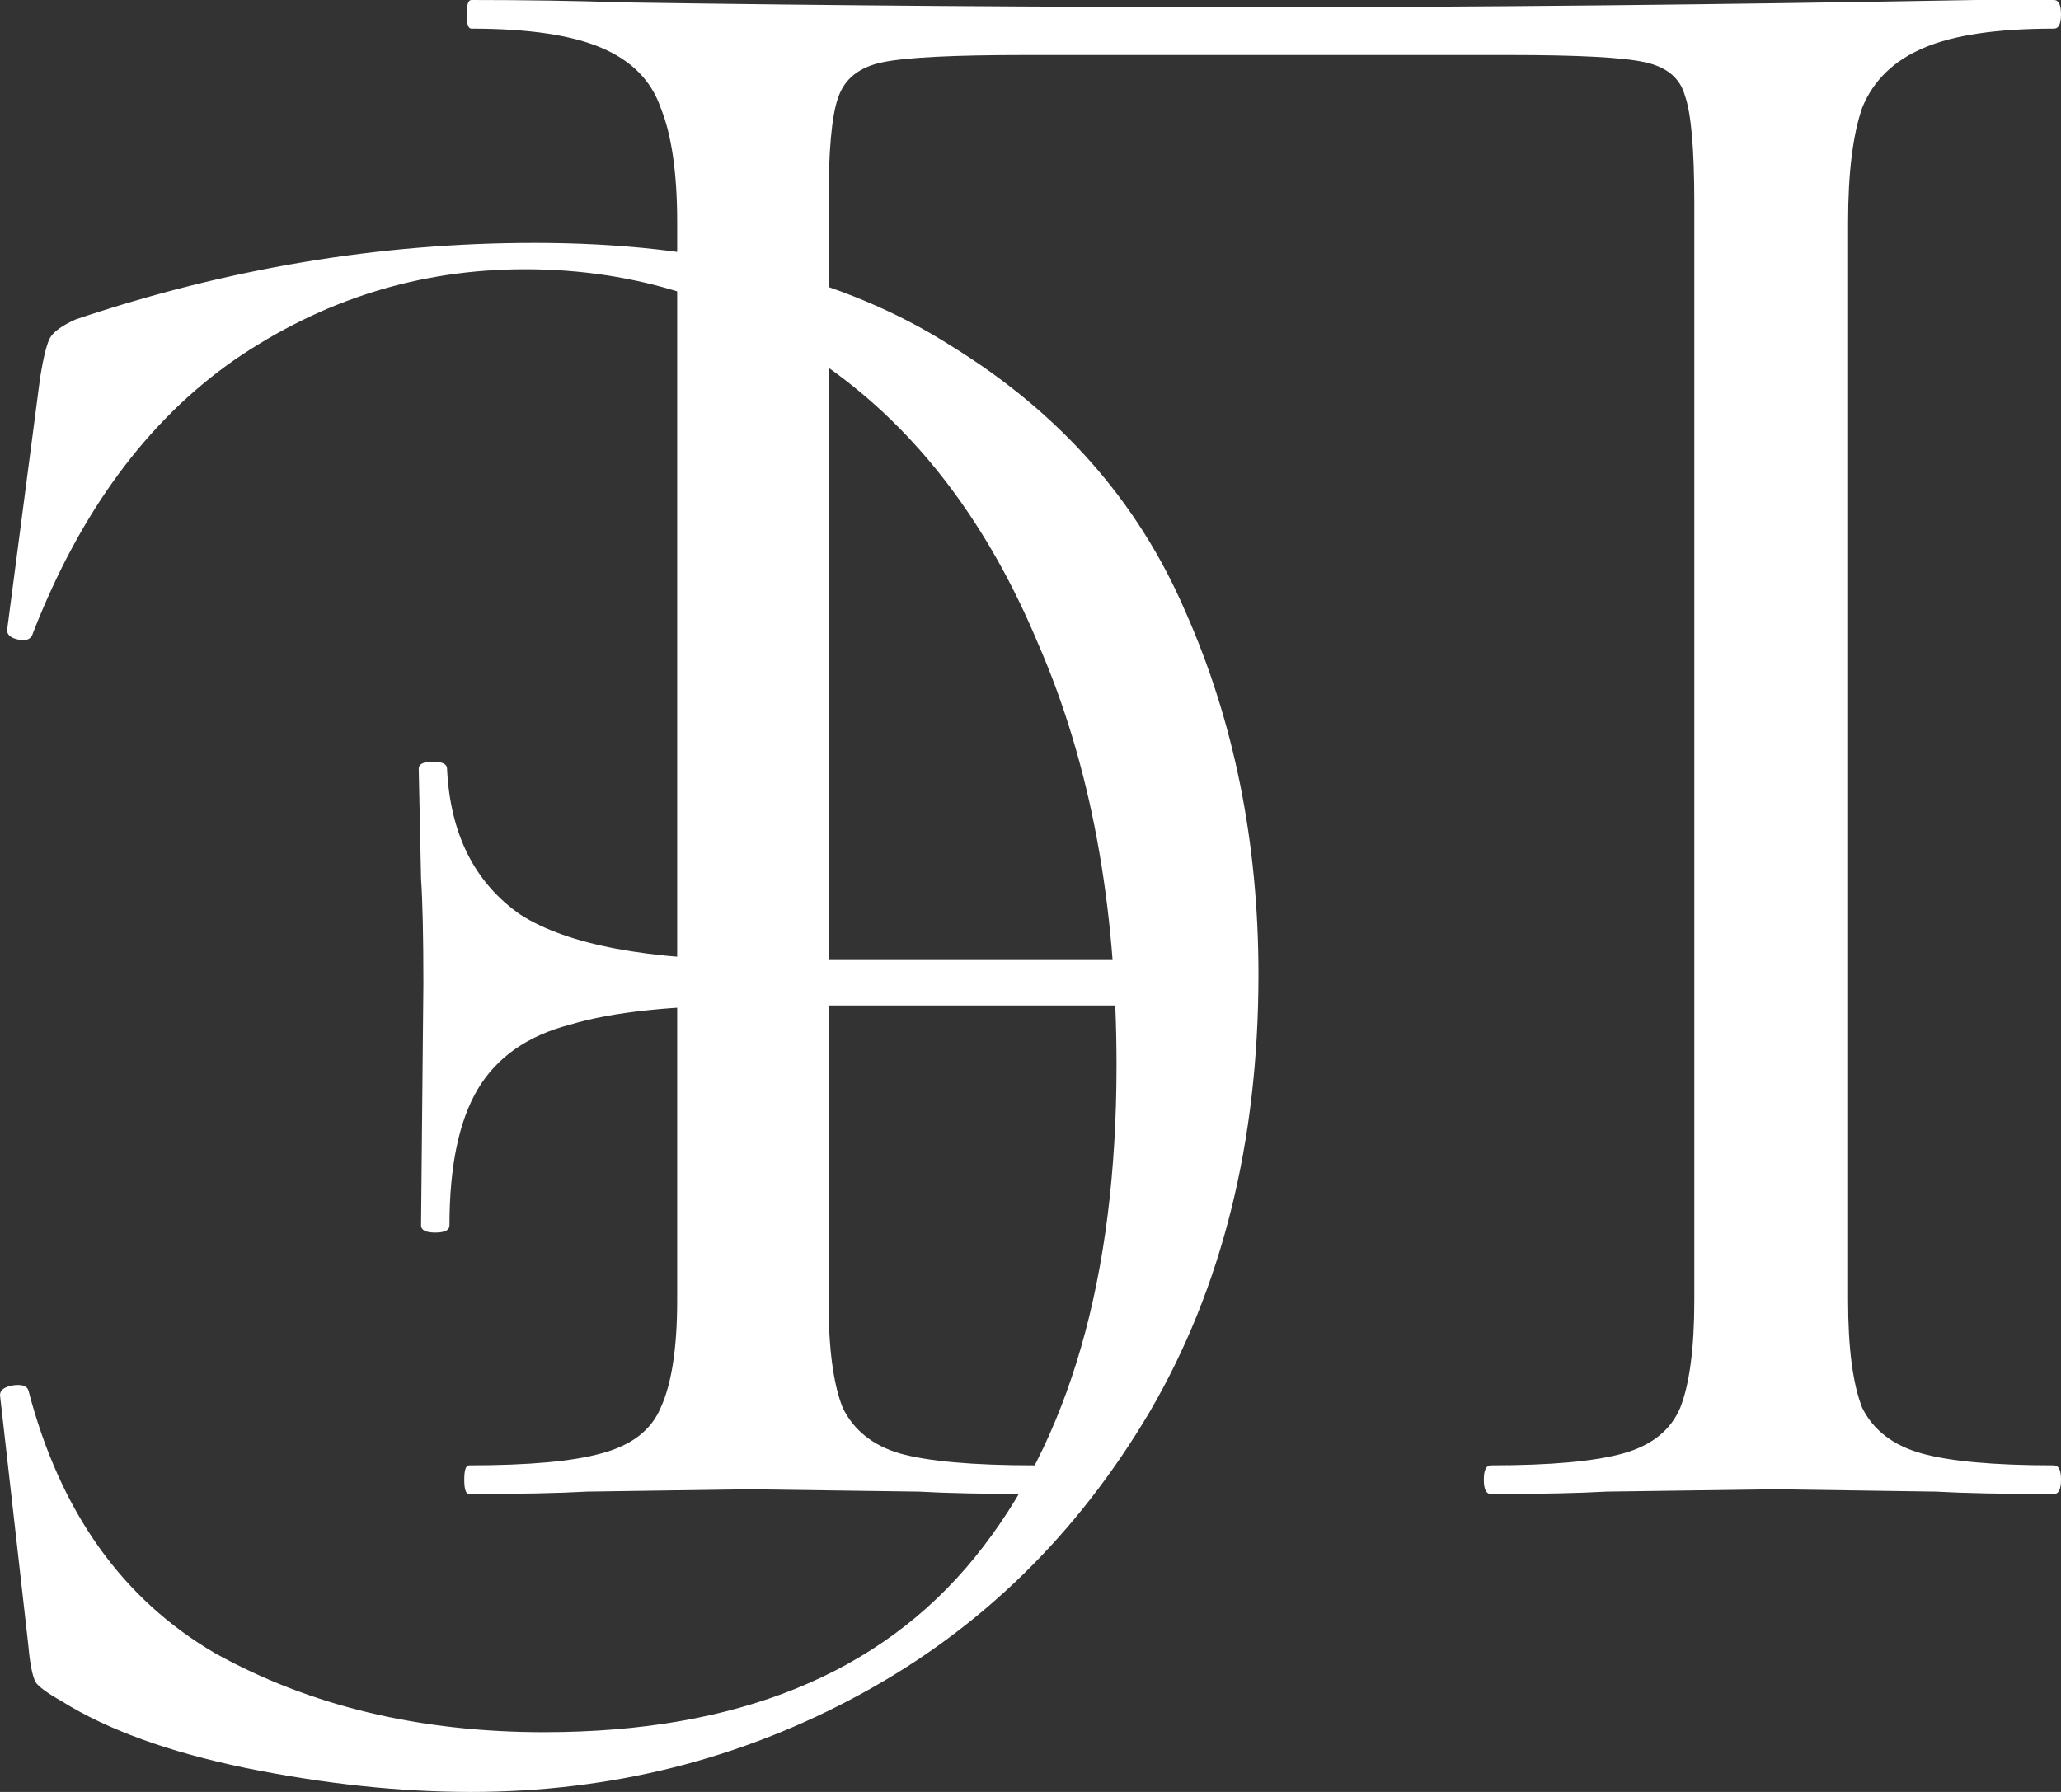 <?xml version="1.0" encoding="UTF-8"?> <svg xmlns="http://www.w3.org/2000/svg" width="23" height="20" viewBox="0 0 23 20" fill="none"><rect x="0" y="0" width="23" height="20" fill="#333333" stroke="none"/><path d="M22.921 16.355C22.974 16.355 23 16.408 23 16.515C23 16.622 22.974 16.675 22.921 16.675C22.358 16.675 21.918 16.666 21.601 16.648L19.806 16.622L17.931 16.648C17.615 16.666 17.184 16.675 16.638 16.675C16.585 16.675 16.559 16.622 16.559 16.515C16.559 16.408 16.585 16.355 16.638 16.355C17.307 16.355 17.799 16.31 18.116 16.221C18.433 16.132 18.644 15.963 18.75 15.714C18.855 15.448 18.908 15.047 18.908 14.514V2.268C18.908 1.663 18.873 1.263 18.803 1.067C18.75 0.872 18.6 0.747 18.354 0.694C18.108 0.64 17.606 0.614 16.849 0.614H11.438C10.646 0.614 10.118 0.64 9.854 0.694C9.59 0.747 9.422 0.88 9.352 1.094C9.282 1.29 9.246 1.681 9.246 2.268V14.514C9.246 15.047 9.299 15.448 9.405 15.714C9.528 15.963 9.739 16.132 10.038 16.221C10.355 16.31 10.857 16.355 11.543 16.355C11.578 16.355 11.596 16.408 11.596 16.515C11.596 16.622 11.578 16.675 11.543 16.675C10.998 16.675 10.566 16.666 10.25 16.648L8.349 16.622L6.554 16.648C6.237 16.666 5.797 16.675 5.234 16.675C5.199 16.675 5.181 16.622 5.181 16.515C5.181 16.408 5.199 16.355 5.234 16.355C5.903 16.355 6.395 16.31 6.712 16.221C7.047 16.132 7.267 15.963 7.372 15.714C7.495 15.448 7.557 15.047 7.557 14.514V2.481C7.557 1.93 7.495 1.503 7.372 1.201C7.267 0.898 7.047 0.676 6.712 0.534C6.378 0.391 5.894 0.32 5.26 0.32C5.225 0.32 5.208 0.267 5.208 0.16C5.208 0.053 5.225 0 5.26 0C5.859 0 6.431 0.009 6.976 0.027C9.264 0.062 11.666 0.08 14.183 0.08C16.471 0.08 19.093 0.053 22.05 0H22.921C22.974 0 23 0.053 23 0.16C23 0.267 22.974 0.32 22.921 0.32C22.287 0.32 21.803 0.391 21.469 0.534C21.134 0.676 20.906 0.898 20.782 1.201C20.677 1.503 20.624 1.93 20.624 2.481V14.514C20.624 15.047 20.677 15.448 20.782 15.714C20.906 15.963 21.126 16.132 21.442 16.221C21.759 16.31 22.252 16.355 22.921 16.355Z" fill="white"></path><path d="M5.253 20C4.461 20 3.625 19.911 2.745 19.733C1.883 19.555 1.197 19.306 0.686 18.986C0.528 18.897 0.431 18.826 0.396 18.773C0.361 18.702 0.334 18.568 0.317 18.372L0 15.571C0 15.518 0.044 15.482 0.132 15.464C0.238 15.447 0.299 15.464 0.317 15.518C0.669 16.87 1.364 17.848 2.402 18.453C3.458 19.04 4.681 19.333 6.072 19.333C8.219 19.333 9.82 18.684 10.876 17.385C11.932 16.087 12.46 14.255 12.46 11.889C12.46 10.093 12.17 8.528 11.589 7.194C11.026 5.842 10.243 4.81 9.239 4.099C8.236 3.37 7.11 3.005 5.86 3.005C4.681 3.005 3.599 3.343 2.613 4.019C1.645 4.695 0.898 5.708 0.37 7.06C0.352 7.131 0.299 7.158 0.211 7.14C0.123 7.123 0.079 7.087 0.079 7.034L0.449 4.206C0.484 3.992 0.519 3.85 0.554 3.779C0.59 3.708 0.686 3.636 0.845 3.565C2.534 2.996 4.241 2.711 5.966 2.711C7.867 2.711 9.415 3.094 10.612 3.859C11.826 4.606 12.698 5.593 13.226 6.82C13.771 8.047 14.044 9.399 14.044 10.876C14.044 12.743 13.639 14.371 12.83 15.758C12.02 17.128 10.947 18.177 9.609 18.906C8.271 19.635 6.82 20 5.253 20ZM4.725 10.982C4.725 10.449 4.716 10.057 4.699 9.808L4.673 8.581C4.673 8.528 4.725 8.501 4.831 8.501C4.936 8.501 4.989 8.528 4.989 8.581C5.024 9.31 5.297 9.853 5.808 10.209C6.336 10.546 7.233 10.715 8.5 10.715H13.173V11.222H8.395C7.515 11.222 6.837 11.293 6.362 11.436C5.887 11.56 5.544 11.8 5.332 12.156C5.121 12.512 5.016 13.019 5.016 13.677C5.016 13.73 4.963 13.757 4.857 13.757C4.752 13.757 4.699 13.73 4.699 13.677L4.725 10.982Z" fill="white"></path></svg> 